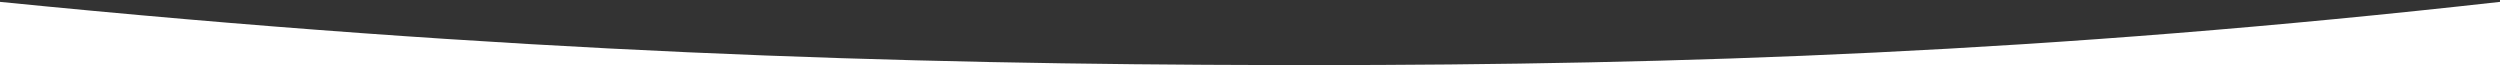 <?xml version="1.0" encoding="utf-8"?>
<!-- Generator: Adobe Illustrator 15.1.0, SVG Export Plug-In . SVG Version: 6.00 Build 0)  -->
<!DOCTYPE svg PUBLIC "-//W3C//DTD SVG 1.1 Tiny//EN" "http://www.w3.org/Graphics/SVG/1.1/DTD/svg11-tiny.dtd">
<svg version="1.1" baseProfile="tiny" id="Laag_1" xmlns="http://www.w3.org/2000/svg" xmlns:xlink="http://www.w3.org/1999/xlink"
	 x="0px" y="0px" width="1920px" height="50px" viewBox="0 0 1920 50" xml:space="preserve">
<rect x="0" y="0" width="1920" height="50" fill="#333333" stroke="none"/>
<path fill-rule="evenodd" fill="#FFFFFF" d="M1005.661,50H1920V1.439C1571.78,40.462,1293.112,49.989,1005.661,50z M0,1.439V50
	h1004.671c-8.217-0.001-16.439-0.009-24.671-0.023C690.92,49.438,390.649,40.453,0,1.439z"/>
</svg>
